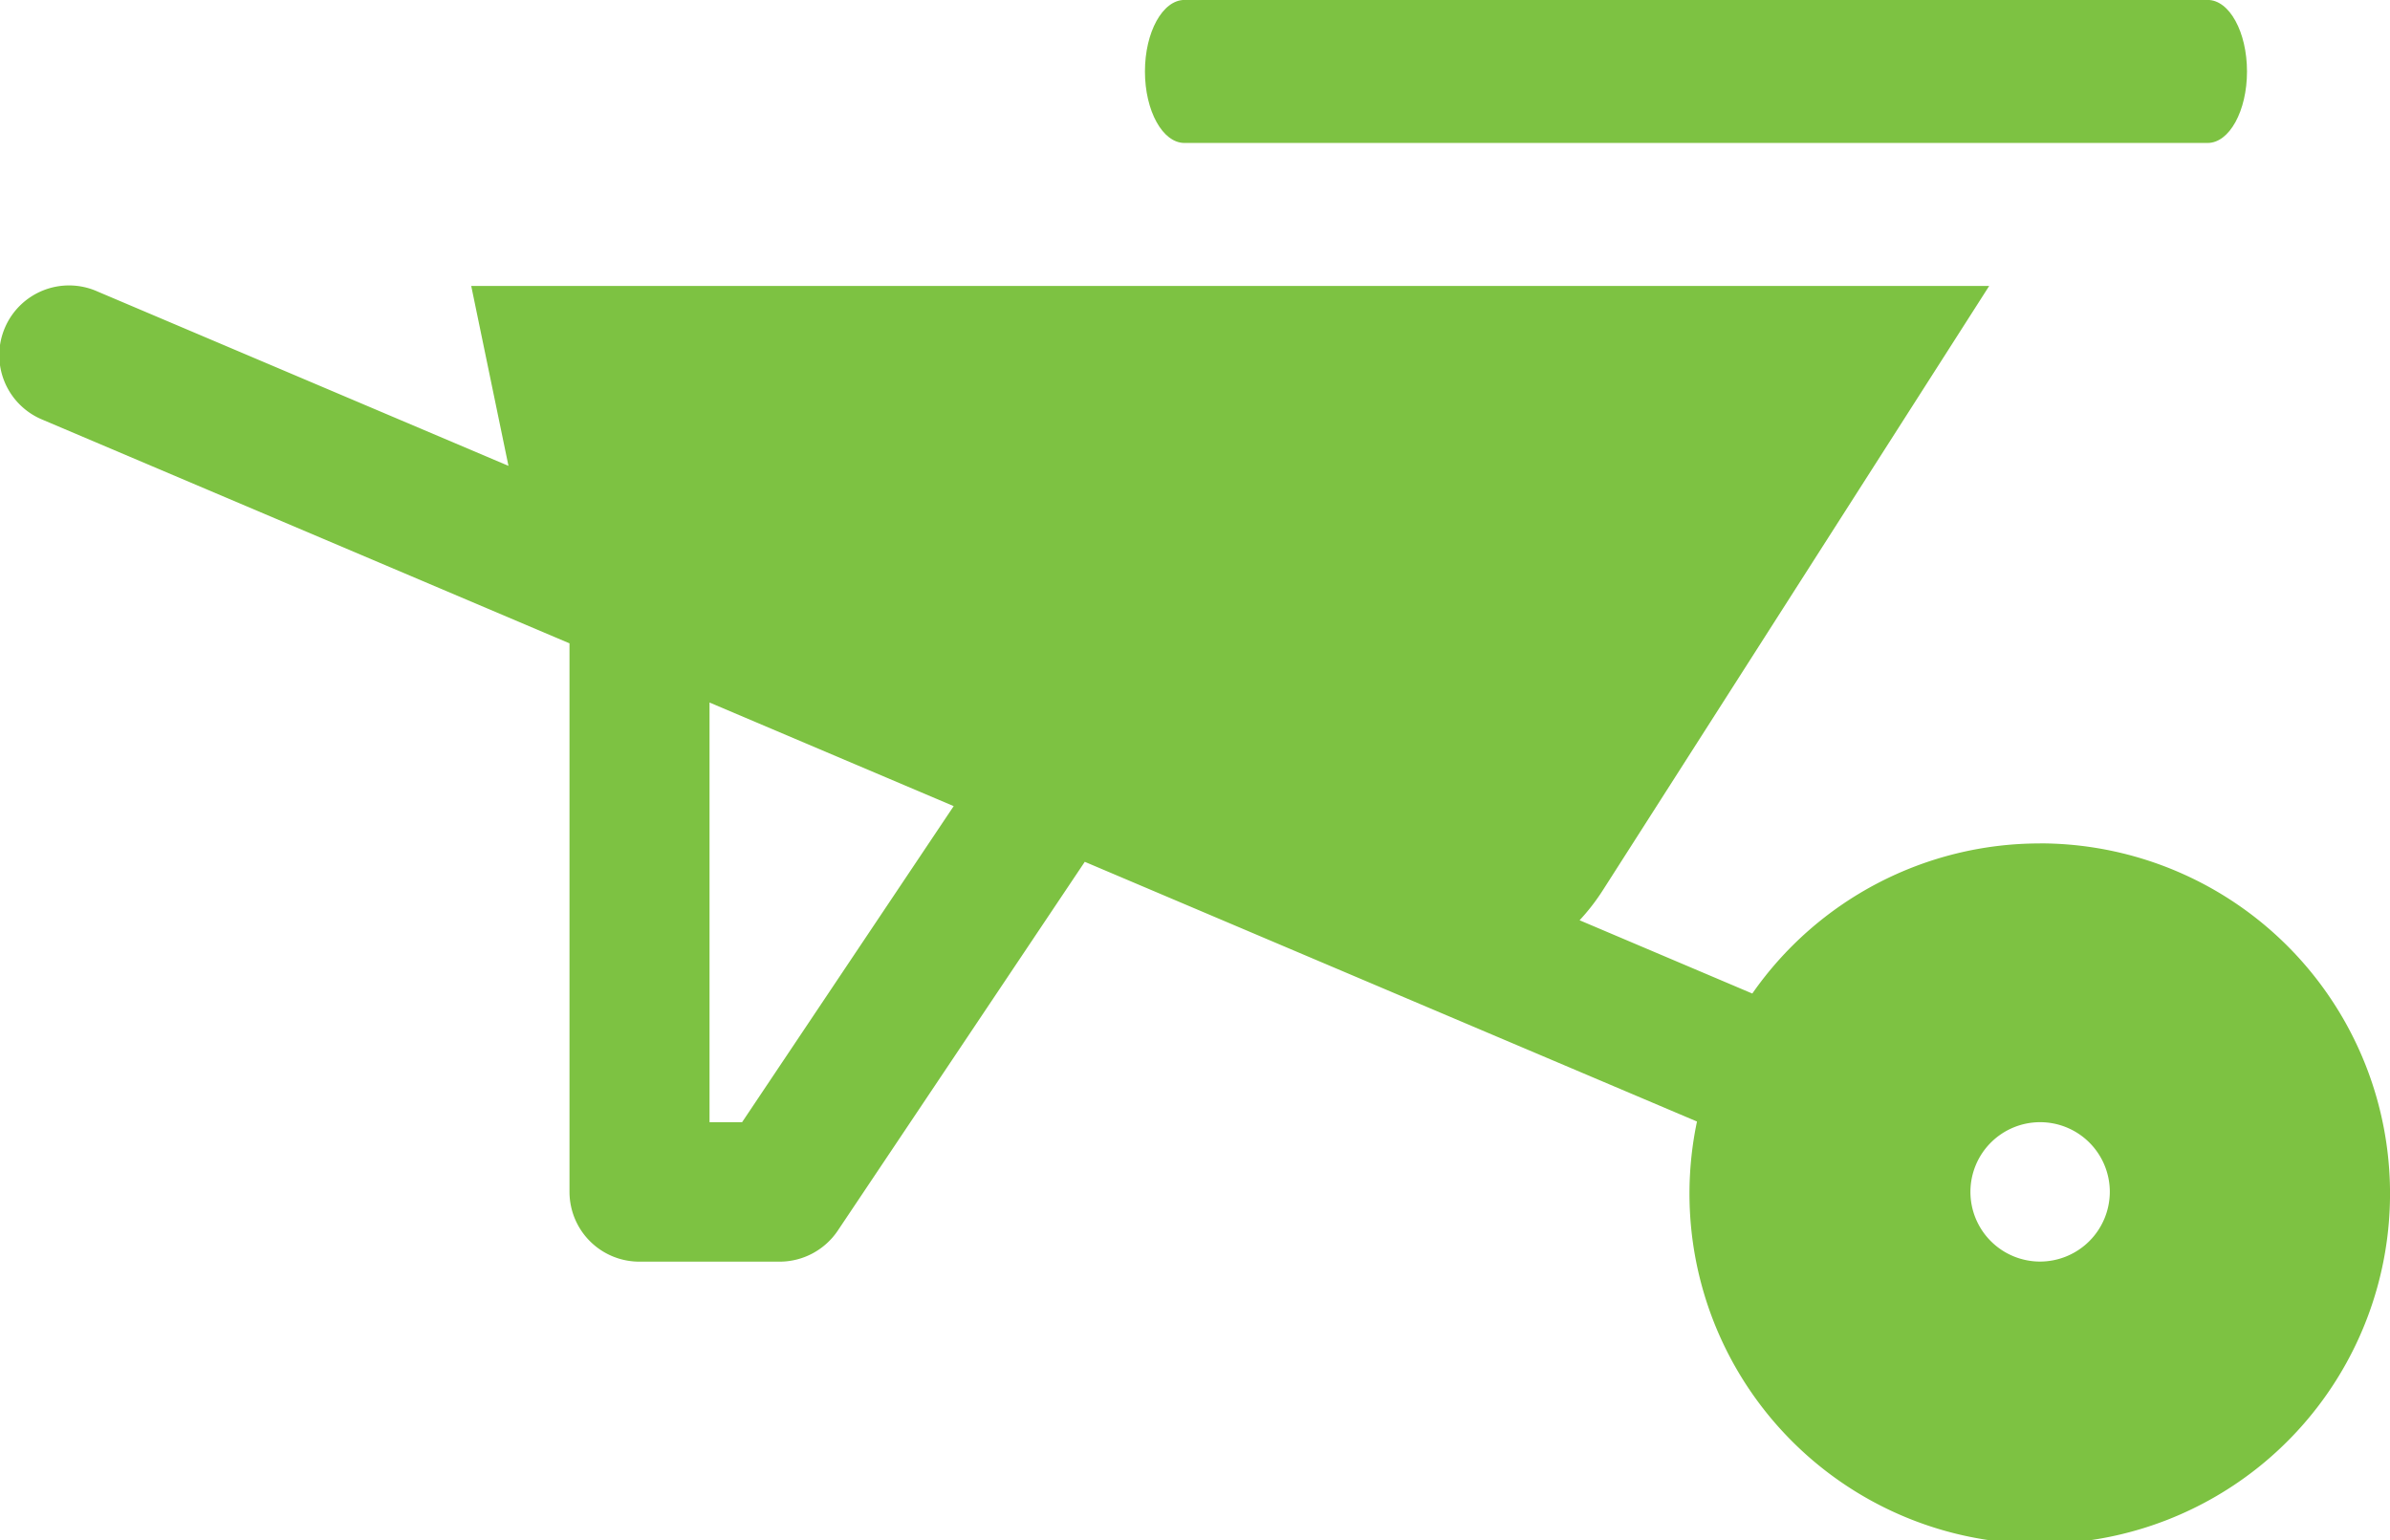 <svg id="construction" xmlns="http://www.w3.org/2000/svg" width="78.016" height="50.284" viewBox="0 0 78.016 50.284">
  <path id="Path_20" data-name="Path 20" d="M66.589,169.2a11.437,11.437,0,0,0-9.388,4.9l-5.638-2.392a6.9,6.9,0,0,0,.755-.974L64.934,151H15.383l1.216,5.874L3.183,151.182a2.277,2.277,0,1,0-1.792,4.186l17.2,7.3v17.91a2.28,2.28,0,0,0,2.286,2.275h4.571a2.289,2.289,0,0,0,1.9-1.013L35.411,169.8l19.984,8.478a11.434,11.434,0,1,0,11.194-9.08Zm-42.364,9.1H23.162V164.6l7.97,3.382Zm42.36,4.55a2.275,2.275,0,1,1,2.286-2.275A2.281,2.281,0,0,1,66.584,182.85Z" transform="translate(-0.001 -141.666)" fill="#7dc242"/>
  <path id="Path_21" data-name="Path 21" d="M63.289,95.669h33.4c.71,0,1.285-1.045,1.285-2.333S97.4,91,96.691,91h-33.4C62.579,91,62,92.047,62,93.335S62.579,95.669,63.289,95.669Z" transform="translate(-24.626 -91.002)" fill="#7dc242"/>
</svg>
